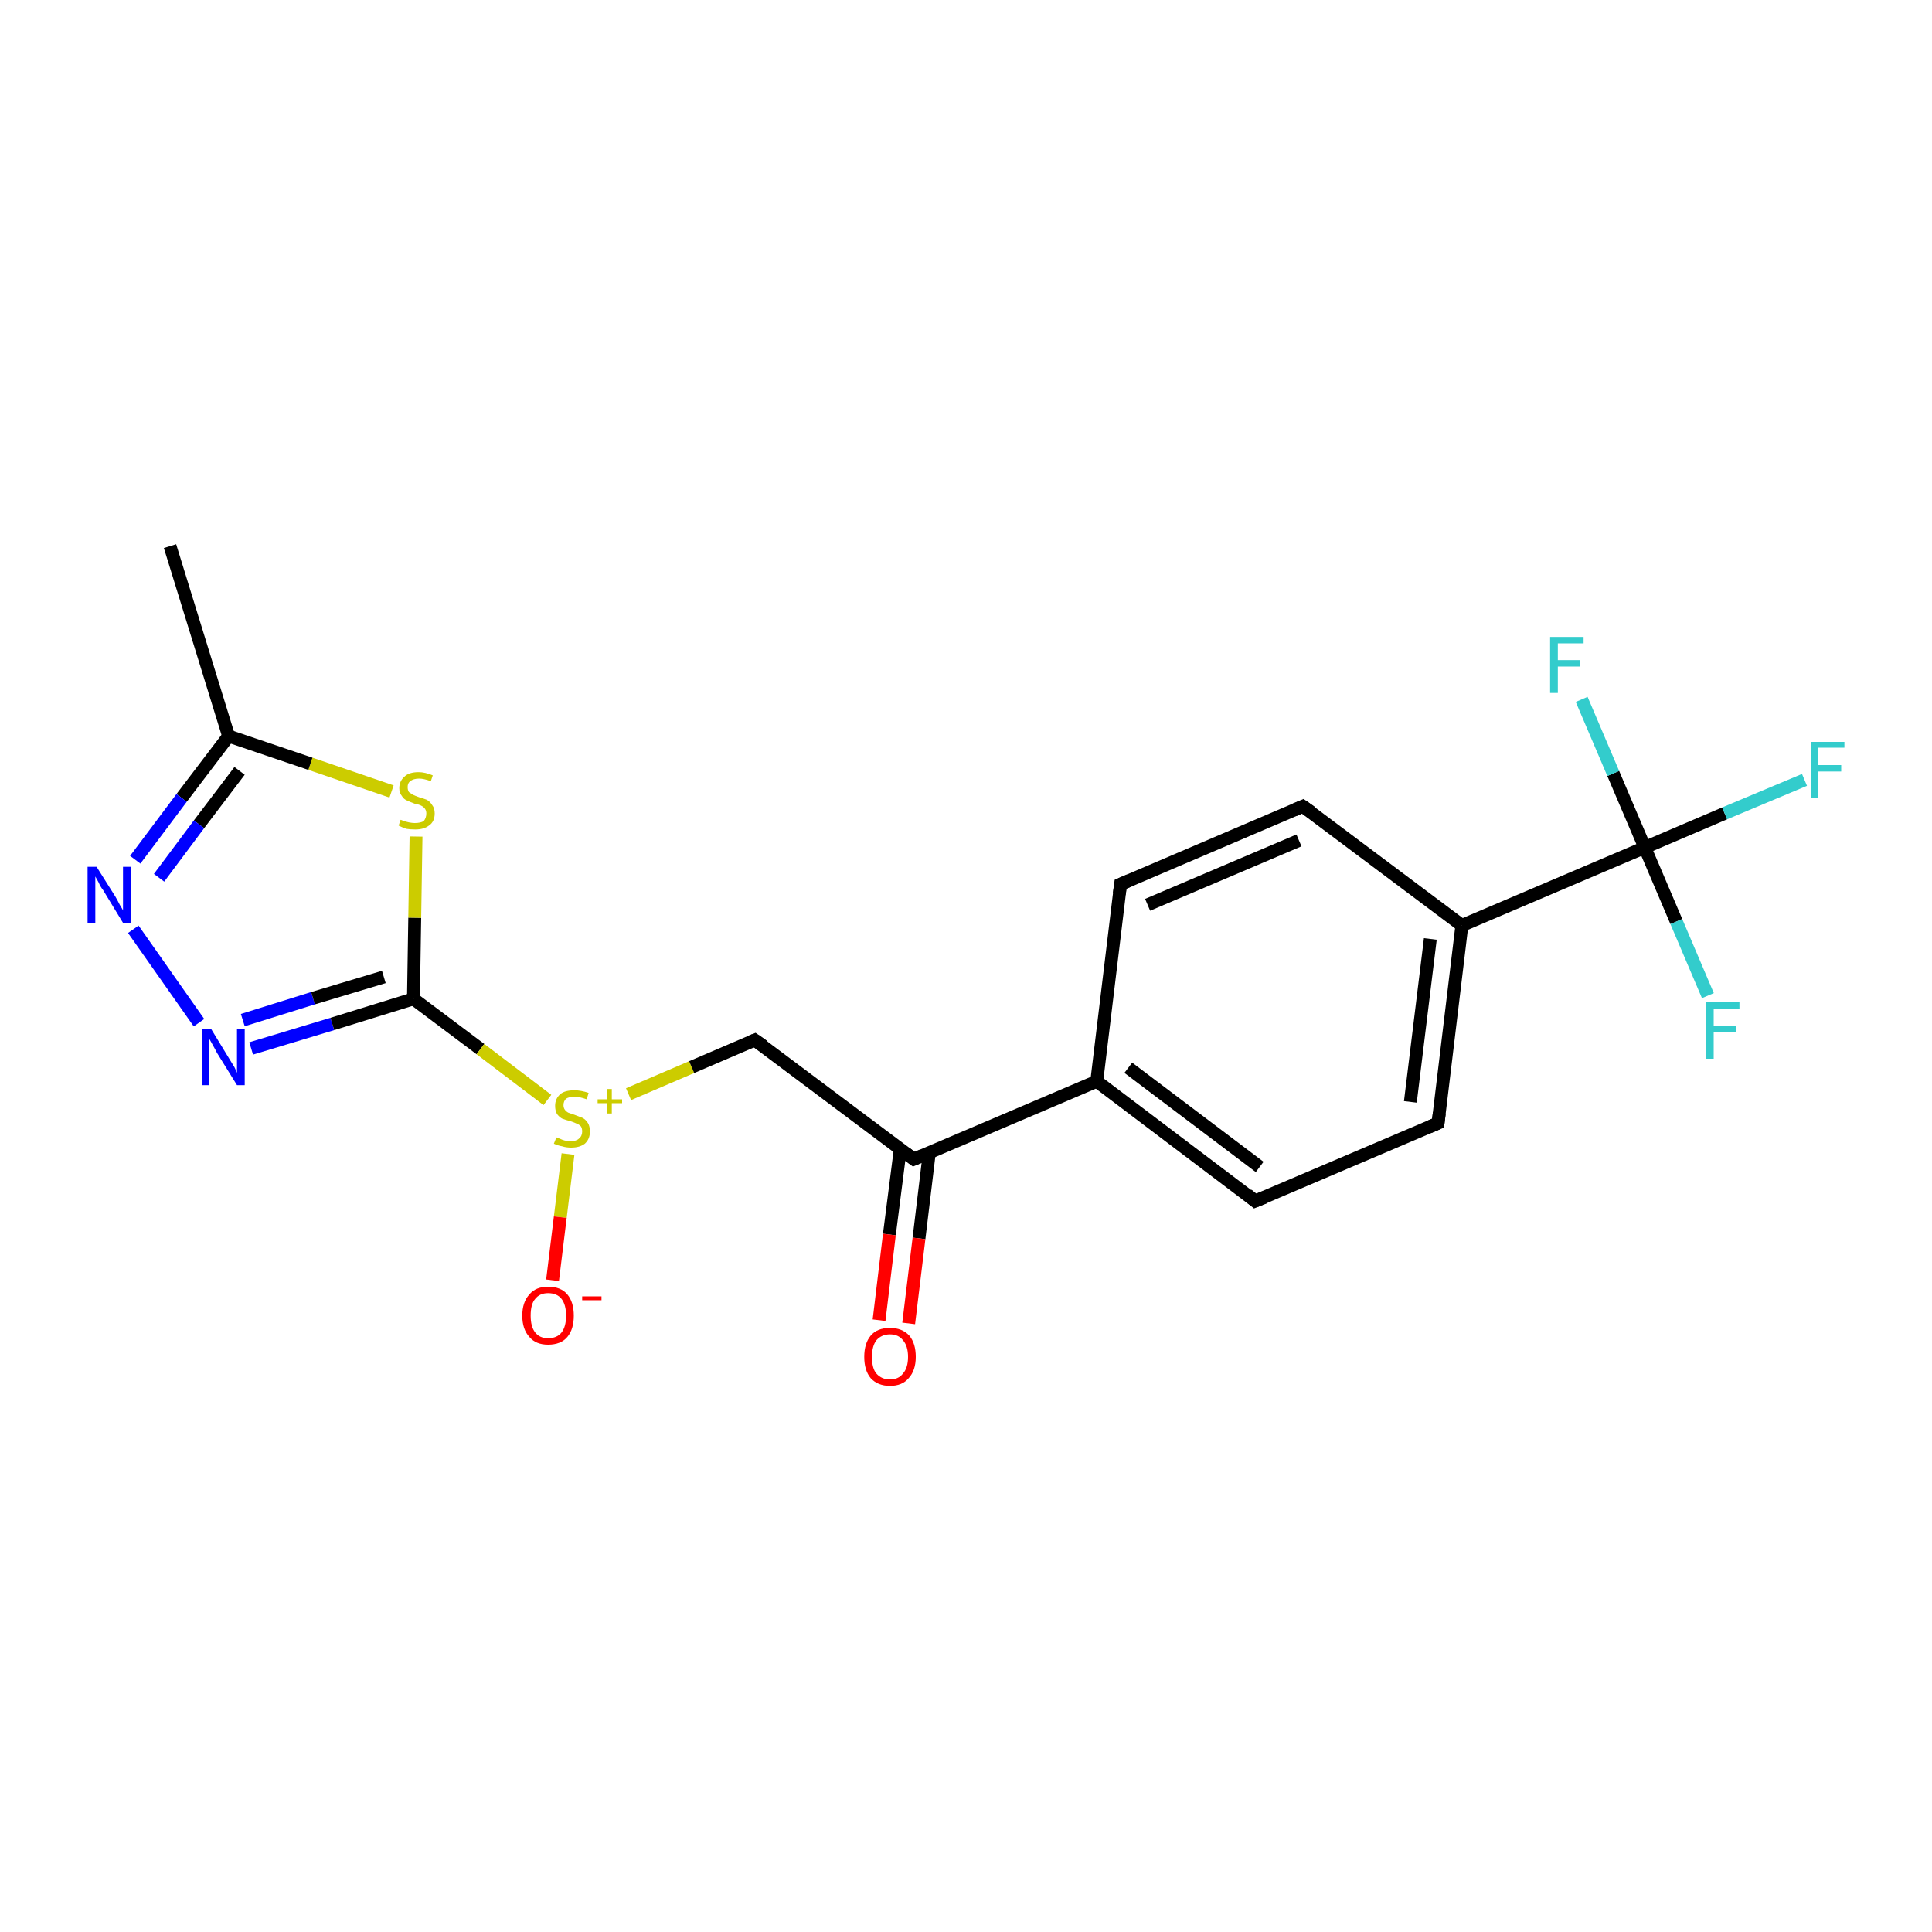 <?xml version='1.0' encoding='iso-8859-1'?>
<svg version='1.1' baseProfile='full'
              xmlns='http://www.w3.org/2000/svg'
                      xmlns:rdkit='http://www.rdkit.org/xml'
                      xmlns:xlink='http://www.w3.org/1999/xlink'
                  xml:space='preserve'
width='300px' height='300px' viewBox='0 0 300 300'>
<!-- END OF HEADER -->
<rect style='opacity:1.0;fill:#FFFFFF;stroke:none' width='300.0' height='300.0' x='0.0' y='0.0'> </rect>
<path class='bond-0 atom-0 atom-1' d='M 26.4,84.8 L 35.5,114.3' style='fill:none;fill-rule:evenodd;stroke:#000000;stroke-width:2.0px;stroke-linecap:butt;stroke-linejoin:miter;stroke-opacity:1' />
<path class='bond-1 atom-1 atom-2' d='M 35.5,114.3 L 28.2,123.9' style='fill:none;fill-rule:evenodd;stroke:#000000;stroke-width:2.0px;stroke-linecap:butt;stroke-linejoin:miter;stroke-opacity:1' />
<path class='bond-1 atom-1 atom-2' d='M 28.2,123.9 L 21.0,133.5' style='fill:none;fill-rule:evenodd;stroke:#0000FF;stroke-width:2.0px;stroke-linecap:butt;stroke-linejoin:miter;stroke-opacity:1' />
<path class='bond-1 atom-1 atom-2' d='M 37.2,119.7 L 30.9,128.0' style='fill:none;fill-rule:evenodd;stroke:#000000;stroke-width:2.0px;stroke-linecap:butt;stroke-linejoin:miter;stroke-opacity:1' />
<path class='bond-1 atom-1 atom-2' d='M 30.9,128.0 L 24.7,136.3' style='fill:none;fill-rule:evenodd;stroke:#0000FF;stroke-width:2.0px;stroke-linecap:butt;stroke-linejoin:miter;stroke-opacity:1' />
<path class='bond-2 atom-2 atom-3' d='M 20.7,144.3 L 30.9,158.8' style='fill:none;fill-rule:evenodd;stroke:#0000FF;stroke-width:2.0px;stroke-linecap:butt;stroke-linejoin:miter;stroke-opacity:1' />
<path class='bond-3 atom-3 atom-4' d='M 39.0,162.8 L 51.6,159.0' style='fill:none;fill-rule:evenodd;stroke:#0000FF;stroke-width:2.0px;stroke-linecap:butt;stroke-linejoin:miter;stroke-opacity:1' />
<path class='bond-3 atom-3 atom-4' d='M 51.6,159.0 L 64.2,155.1' style='fill:none;fill-rule:evenodd;stroke:#000000;stroke-width:2.0px;stroke-linecap:butt;stroke-linejoin:miter;stroke-opacity:1' />
<path class='bond-3 atom-3 atom-4' d='M 37.7,158.4 L 48.6,155.0' style='fill:none;fill-rule:evenodd;stroke:#0000FF;stroke-width:2.0px;stroke-linecap:butt;stroke-linejoin:miter;stroke-opacity:1' />
<path class='bond-3 atom-3 atom-4' d='M 48.6,155.0 L 59.6,151.7' style='fill:none;fill-rule:evenodd;stroke:#000000;stroke-width:2.0px;stroke-linecap:butt;stroke-linejoin:miter;stroke-opacity:1' />
<path class='bond-4 atom-4 atom-5' d='M 64.2,155.1 L 74.6,162.9' style='fill:none;fill-rule:evenodd;stroke:#000000;stroke-width:2.0px;stroke-linecap:butt;stroke-linejoin:miter;stroke-opacity:1' />
<path class='bond-4 atom-4 atom-5' d='M 74.6,162.9 L 85.0,170.8' style='fill:none;fill-rule:evenodd;stroke:#CCCC00;stroke-width:2.0px;stroke-linecap:butt;stroke-linejoin:miter;stroke-opacity:1' />
<path class='bond-5 atom-5 atom-6' d='M 88.2,179.2 L 87.0,189.0' style='fill:none;fill-rule:evenodd;stroke:#CCCC00;stroke-width:2.0px;stroke-linecap:butt;stroke-linejoin:miter;stroke-opacity:1' />
<path class='bond-5 atom-5 atom-6' d='M 87.0,189.0 L 85.8,198.8' style='fill:none;fill-rule:evenodd;stroke:#FF0000;stroke-width:2.0px;stroke-linecap:butt;stroke-linejoin:miter;stroke-opacity:1' />
<path class='bond-6 atom-5 atom-7' d='M 97.6,169.9 L 107.4,165.7' style='fill:none;fill-rule:evenodd;stroke:#CCCC00;stroke-width:2.0px;stroke-linecap:butt;stroke-linejoin:miter;stroke-opacity:1' />
<path class='bond-6 atom-5 atom-7' d='M 107.4,165.7 L 117.2,161.5' style='fill:none;fill-rule:evenodd;stroke:#000000;stroke-width:2.0px;stroke-linecap:butt;stroke-linejoin:miter;stroke-opacity:1' />
<path class='bond-7 atom-7 atom-8' d='M 117.2,161.5 L 141.9,180.0' style='fill:none;fill-rule:evenodd;stroke:#000000;stroke-width:2.0px;stroke-linecap:butt;stroke-linejoin:miter;stroke-opacity:1' />
<path class='bond-8 atom-8 atom-9' d='M 139.8,178.4 L 138.1,191.7' style='fill:none;fill-rule:evenodd;stroke:#000000;stroke-width:2.0px;stroke-linecap:butt;stroke-linejoin:miter;stroke-opacity:1' />
<path class='bond-8 atom-8 atom-9' d='M 138.1,191.7 L 136.5,205.0' style='fill:none;fill-rule:evenodd;stroke:#FF0000;stroke-width:2.0px;stroke-linecap:butt;stroke-linejoin:miter;stroke-opacity:1' />
<path class='bond-8 atom-8 atom-9' d='M 144.3,179.0 L 142.7,192.3' style='fill:none;fill-rule:evenodd;stroke:#000000;stroke-width:2.0px;stroke-linecap:butt;stroke-linejoin:miter;stroke-opacity:1' />
<path class='bond-8 atom-8 atom-9' d='M 142.7,192.3 L 141.1,205.5' style='fill:none;fill-rule:evenodd;stroke:#FF0000;stroke-width:2.0px;stroke-linecap:butt;stroke-linejoin:miter;stroke-opacity:1' />
<path class='bond-9 atom-8 atom-10' d='M 141.9,180.0 L 170.3,167.9' style='fill:none;fill-rule:evenodd;stroke:#000000;stroke-width:2.0px;stroke-linecap:butt;stroke-linejoin:miter;stroke-opacity:1' />
<path class='bond-10 atom-10 atom-11' d='M 170.3,167.9 L 194.9,186.5' style='fill:none;fill-rule:evenodd;stroke:#000000;stroke-width:2.0px;stroke-linecap:butt;stroke-linejoin:miter;stroke-opacity:1' />
<path class='bond-10 atom-10 atom-11' d='M 175.2,165.8 L 195.6,181.2' style='fill:none;fill-rule:evenodd;stroke:#000000;stroke-width:2.0px;stroke-linecap:butt;stroke-linejoin:miter;stroke-opacity:1' />
<path class='bond-11 atom-11 atom-12' d='M 194.9,186.5 L 223.3,174.4' style='fill:none;fill-rule:evenodd;stroke:#000000;stroke-width:2.0px;stroke-linecap:butt;stroke-linejoin:miter;stroke-opacity:1' />
<path class='bond-12 atom-12 atom-13' d='M 223.3,174.4 L 227.0,143.7' style='fill:none;fill-rule:evenodd;stroke:#000000;stroke-width:2.0px;stroke-linecap:butt;stroke-linejoin:miter;stroke-opacity:1' />
<path class='bond-12 atom-12 atom-13' d='M 219.0,171.1 L 222.1,145.8' style='fill:none;fill-rule:evenodd;stroke:#000000;stroke-width:2.0px;stroke-linecap:butt;stroke-linejoin:miter;stroke-opacity:1' />
<path class='bond-13 atom-13 atom-14' d='M 227.0,143.7 L 255.4,131.6' style='fill:none;fill-rule:evenodd;stroke:#000000;stroke-width:2.0px;stroke-linecap:butt;stroke-linejoin:miter;stroke-opacity:1' />
<path class='bond-14 atom-14 atom-15' d='M 255.4,131.6 L 267.8,126.3' style='fill:none;fill-rule:evenodd;stroke:#000000;stroke-width:2.0px;stroke-linecap:butt;stroke-linejoin:miter;stroke-opacity:1' />
<path class='bond-14 atom-14 atom-15' d='M 267.8,126.3 L 280.2,121.1' style='fill:none;fill-rule:evenodd;stroke:#33CCCC;stroke-width:2.0px;stroke-linecap:butt;stroke-linejoin:miter;stroke-opacity:1' />
<path class='bond-15 atom-14 atom-16' d='M 255.4,131.6 L 260.3,143.1' style='fill:none;fill-rule:evenodd;stroke:#000000;stroke-width:2.0px;stroke-linecap:butt;stroke-linejoin:miter;stroke-opacity:1' />
<path class='bond-15 atom-14 atom-16' d='M 260.3,143.1 L 265.2,154.6' style='fill:none;fill-rule:evenodd;stroke:#33CCCC;stroke-width:2.0px;stroke-linecap:butt;stroke-linejoin:miter;stroke-opacity:1' />
<path class='bond-16 atom-14 atom-17' d='M 255.4,131.6 L 250.5,120.1' style='fill:none;fill-rule:evenodd;stroke:#000000;stroke-width:2.0px;stroke-linecap:butt;stroke-linejoin:miter;stroke-opacity:1' />
<path class='bond-16 atom-14 atom-17' d='M 250.5,120.1 L 245.6,108.6' style='fill:none;fill-rule:evenodd;stroke:#33CCCC;stroke-width:2.0px;stroke-linecap:butt;stroke-linejoin:miter;stroke-opacity:1' />
<path class='bond-17 atom-13 atom-18' d='M 227.0,143.7 L 202.3,125.2' style='fill:none;fill-rule:evenodd;stroke:#000000;stroke-width:2.0px;stroke-linecap:butt;stroke-linejoin:miter;stroke-opacity:1' />
<path class='bond-18 atom-18 atom-19' d='M 202.3,125.2 L 174.0,137.3' style='fill:none;fill-rule:evenodd;stroke:#000000;stroke-width:2.0px;stroke-linecap:butt;stroke-linejoin:miter;stroke-opacity:1' />
<path class='bond-18 atom-18 atom-19' d='M 201.7,130.5 L 178.2,140.5' style='fill:none;fill-rule:evenodd;stroke:#000000;stroke-width:2.0px;stroke-linecap:butt;stroke-linejoin:miter;stroke-opacity:1' />
<path class='bond-19 atom-4 atom-20' d='M 64.2,155.1 L 64.4,142.5' style='fill:none;fill-rule:evenodd;stroke:#000000;stroke-width:2.0px;stroke-linecap:butt;stroke-linejoin:miter;stroke-opacity:1' />
<path class='bond-19 atom-4 atom-20' d='M 64.4,142.5 L 64.6,129.9' style='fill:none;fill-rule:evenodd;stroke:#CCCC00;stroke-width:2.0px;stroke-linecap:butt;stroke-linejoin:miter;stroke-opacity:1' />
<path class='bond-20 atom-20 atom-1' d='M 60.8,122.9 L 48.2,118.6' style='fill:none;fill-rule:evenodd;stroke:#CCCC00;stroke-width:2.0px;stroke-linecap:butt;stroke-linejoin:miter;stroke-opacity:1' />
<path class='bond-20 atom-20 atom-1' d='M 48.2,118.6 L 35.5,114.3' style='fill:none;fill-rule:evenodd;stroke:#000000;stroke-width:2.0px;stroke-linecap:butt;stroke-linejoin:miter;stroke-opacity:1' />
<path class='bond-21 atom-19 atom-10' d='M 174.0,137.3 L 170.3,167.9' style='fill:none;fill-rule:evenodd;stroke:#000000;stroke-width:2.0px;stroke-linecap:butt;stroke-linejoin:miter;stroke-opacity:1' />
<path d='M 116.7,161.7 L 117.2,161.5 L 118.5,162.4' style='fill:none;stroke:#000000;stroke-width:2.0px;stroke-linecap:butt;stroke-linejoin:miter;stroke-opacity:1;' />
<path d='M 140.7,179.1 L 141.9,180.0 L 143.3,179.4' style='fill:none;stroke:#000000;stroke-width:2.0px;stroke-linecap:butt;stroke-linejoin:miter;stroke-opacity:1;' />
<path d='M 193.7,185.5 L 194.9,186.5 L 196.4,185.9' style='fill:none;stroke:#000000;stroke-width:2.0px;stroke-linecap:butt;stroke-linejoin:miter;stroke-opacity:1;' />
<path d='M 221.9,175.0 L 223.3,174.4 L 223.5,172.8' style='fill:none;stroke:#000000;stroke-width:2.0px;stroke-linecap:butt;stroke-linejoin:miter;stroke-opacity:1;' />
<path d='M 203.6,126.1 L 202.3,125.2 L 200.9,125.8' style='fill:none;stroke:#000000;stroke-width:2.0px;stroke-linecap:butt;stroke-linejoin:miter;stroke-opacity:1;' />
<path d='M 175.4,136.7 L 174.0,137.3 L 173.8,138.8' style='fill:none;stroke:#000000;stroke-width:2.0px;stroke-linecap:butt;stroke-linejoin:miter;stroke-opacity:1;' />
<path class='atom-2' d='M 15.0 134.6
L 17.9 139.2
Q 18.2 139.7, 18.6 140.5
Q 19.1 141.3, 19.1 141.4
L 19.1 134.6
L 20.3 134.6
L 20.3 143.3
L 19.1 143.3
L 16.0 138.2
Q 15.6 137.7, 15.3 137.0
Q 14.9 136.3, 14.8 136.1
L 14.8 143.3
L 13.6 143.3
L 13.6 134.6
L 15.0 134.6
' fill='#0000FF'/>
<path class='atom-3' d='M 32.8 159.8
L 35.6 164.4
Q 35.9 164.9, 36.4 165.7
Q 36.8 166.5, 36.8 166.6
L 36.8 159.8
L 38.0 159.8
L 38.0 168.5
L 36.8 168.5
L 33.7 163.5
Q 33.4 162.9, 33.0 162.2
Q 32.6 161.5, 32.5 161.3
L 32.5 168.5
L 31.4 168.5
L 31.4 159.8
L 32.8 159.8
' fill='#0000FF'/>
<path class='atom-5' d='M 86.4 176.6
Q 86.5 176.7, 86.9 176.8
Q 87.3 177.0, 87.7 177.1
Q 88.2 177.2, 88.6 177.2
Q 89.5 177.2, 89.9 176.8
Q 90.4 176.4, 90.4 175.7
Q 90.4 175.2, 90.2 174.9
Q 89.9 174.6, 89.6 174.5
Q 89.2 174.3, 88.6 174.1
Q 87.8 173.9, 87.3 173.7
Q 86.9 173.5, 86.5 173.0
Q 86.2 172.5, 86.2 171.7
Q 86.2 170.6, 87.0 169.9
Q 87.7 169.3, 89.2 169.3
Q 90.2 169.3, 91.4 169.7
L 91.1 170.7
Q 90.0 170.3, 89.2 170.3
Q 88.4 170.3, 87.9 170.6
Q 87.5 171.0, 87.5 171.6
Q 87.5 172.0, 87.7 172.3
Q 87.9 172.6, 88.3 172.8
Q 88.6 172.9, 89.2 173.1
Q 90.0 173.4, 90.5 173.6
Q 91.0 173.9, 91.3 174.4
Q 91.6 174.9, 91.6 175.7
Q 91.6 176.9, 90.8 177.6
Q 90.0 178.2, 88.7 178.2
Q 87.9 178.2, 87.3 178.0
Q 86.7 177.9, 86.0 177.6
L 86.4 176.6
' fill='#CCCC00'/>
<path class='atom-5' d='M 92.8 170.7
L 94.3 170.7
L 94.3 169.1
L 95.0 169.1
L 95.0 170.7
L 96.6 170.7
L 96.6 171.3
L 95.0 171.3
L 95.0 172.9
L 94.3 172.9
L 94.3 171.3
L 92.8 171.3
L 92.8 170.7
' fill='#CCCC00'/>
<path class='atom-6' d='M 81.1 204.3
Q 81.1 202.2, 82.2 201.0
Q 83.2 199.8, 85.1 199.8
Q 87.1 199.8, 88.1 201.0
Q 89.1 202.2, 89.1 204.3
Q 89.1 206.4, 88.1 207.6
Q 87.1 208.8, 85.1 208.8
Q 83.2 208.8, 82.2 207.6
Q 81.1 206.4, 81.1 204.3
M 85.1 207.8
Q 86.5 207.8, 87.2 206.9
Q 87.9 206.0, 87.9 204.3
Q 87.9 202.6, 87.2 201.7
Q 86.5 200.8, 85.1 200.8
Q 83.8 200.8, 83.1 201.7
Q 82.4 202.5, 82.4 204.3
Q 82.4 206.0, 83.1 206.9
Q 83.8 207.8, 85.1 207.8
' fill='#FF0000'/>
<path class='atom-6' d='M 90.4 201.3
L 93.4 201.3
L 93.4 201.9
L 90.4 201.9
L 90.4 201.3
' fill='#FF0000'/>
<path class='atom-9' d='M 134.2 210.7
Q 134.2 208.6, 135.2 207.4
Q 136.2 206.2, 138.2 206.2
Q 140.1 206.2, 141.2 207.4
Q 142.2 208.6, 142.2 210.7
Q 142.2 212.8, 141.1 214.0
Q 140.1 215.2, 138.2 215.2
Q 136.3 215.2, 135.2 214.0
Q 134.2 212.8, 134.2 210.7
M 138.2 214.2
Q 139.5 214.2, 140.2 213.3
Q 141.0 212.4, 141.0 210.7
Q 141.0 209.0, 140.2 208.1
Q 139.5 207.2, 138.2 207.2
Q 136.9 207.2, 136.1 208.1
Q 135.4 209.0, 135.4 210.7
Q 135.4 212.5, 136.1 213.3
Q 136.9 214.2, 138.2 214.2
' fill='#FF0000'/>
<path class='atom-15' d='M 281.2 115.2
L 286.4 115.2
L 286.4 116.1
L 282.3 116.1
L 282.3 118.8
L 285.9 118.8
L 285.9 119.8
L 282.3 119.8
L 282.3 123.9
L 281.2 123.9
L 281.2 115.2
' fill='#33CCCC'/>
<path class='atom-16' d='M 264.9 155.6
L 270.1 155.6
L 270.1 156.6
L 266.1 156.6
L 266.1 159.3
L 269.6 159.3
L 269.6 160.3
L 266.1 160.3
L 266.1 164.4
L 264.9 164.4
L 264.9 155.6
' fill='#33CCCC'/>
<path class='atom-17' d='M 240.7 98.9
L 245.9 98.9
L 245.9 99.9
L 241.9 99.9
L 241.9 102.5
L 245.4 102.5
L 245.4 103.5
L 241.9 103.5
L 241.9 107.6
L 240.7 107.6
L 240.7 98.9
' fill='#33CCCC'/>
<path class='atom-20' d='M 62.2 127.3
Q 62.3 127.3, 62.7 127.5
Q 63.1 127.6, 63.5 127.7
Q 64.0 127.8, 64.4 127.8
Q 65.3 127.8, 65.8 127.5
Q 66.2 127.0, 66.2 126.3
Q 66.2 125.9, 66.0 125.6
Q 65.8 125.3, 65.4 125.1
Q 65.0 124.9, 64.4 124.8
Q 63.6 124.5, 63.2 124.3
Q 62.7 124.1, 62.4 123.6
Q 62.0 123.1, 62.0 122.4
Q 62.0 121.3, 62.8 120.6
Q 63.5 119.9, 65.0 119.9
Q 66.0 119.9, 67.2 120.4
L 66.9 121.3
Q 65.8 120.9, 65.1 120.9
Q 64.2 120.9, 63.7 121.3
Q 63.3 121.6, 63.3 122.2
Q 63.3 122.7, 63.5 123.0
Q 63.8 123.2, 64.1 123.4
Q 64.5 123.6, 65.1 123.8
Q 65.8 124.0, 66.3 124.2
Q 66.8 124.5, 67.1 125.0
Q 67.5 125.5, 67.5 126.3
Q 67.5 127.6, 66.6 128.2
Q 65.8 128.8, 64.5 128.8
Q 63.7 128.8, 63.1 128.7
Q 62.5 128.5, 61.9 128.2
L 62.2 127.3
' fill='#CCCC00'/>
</svg>
